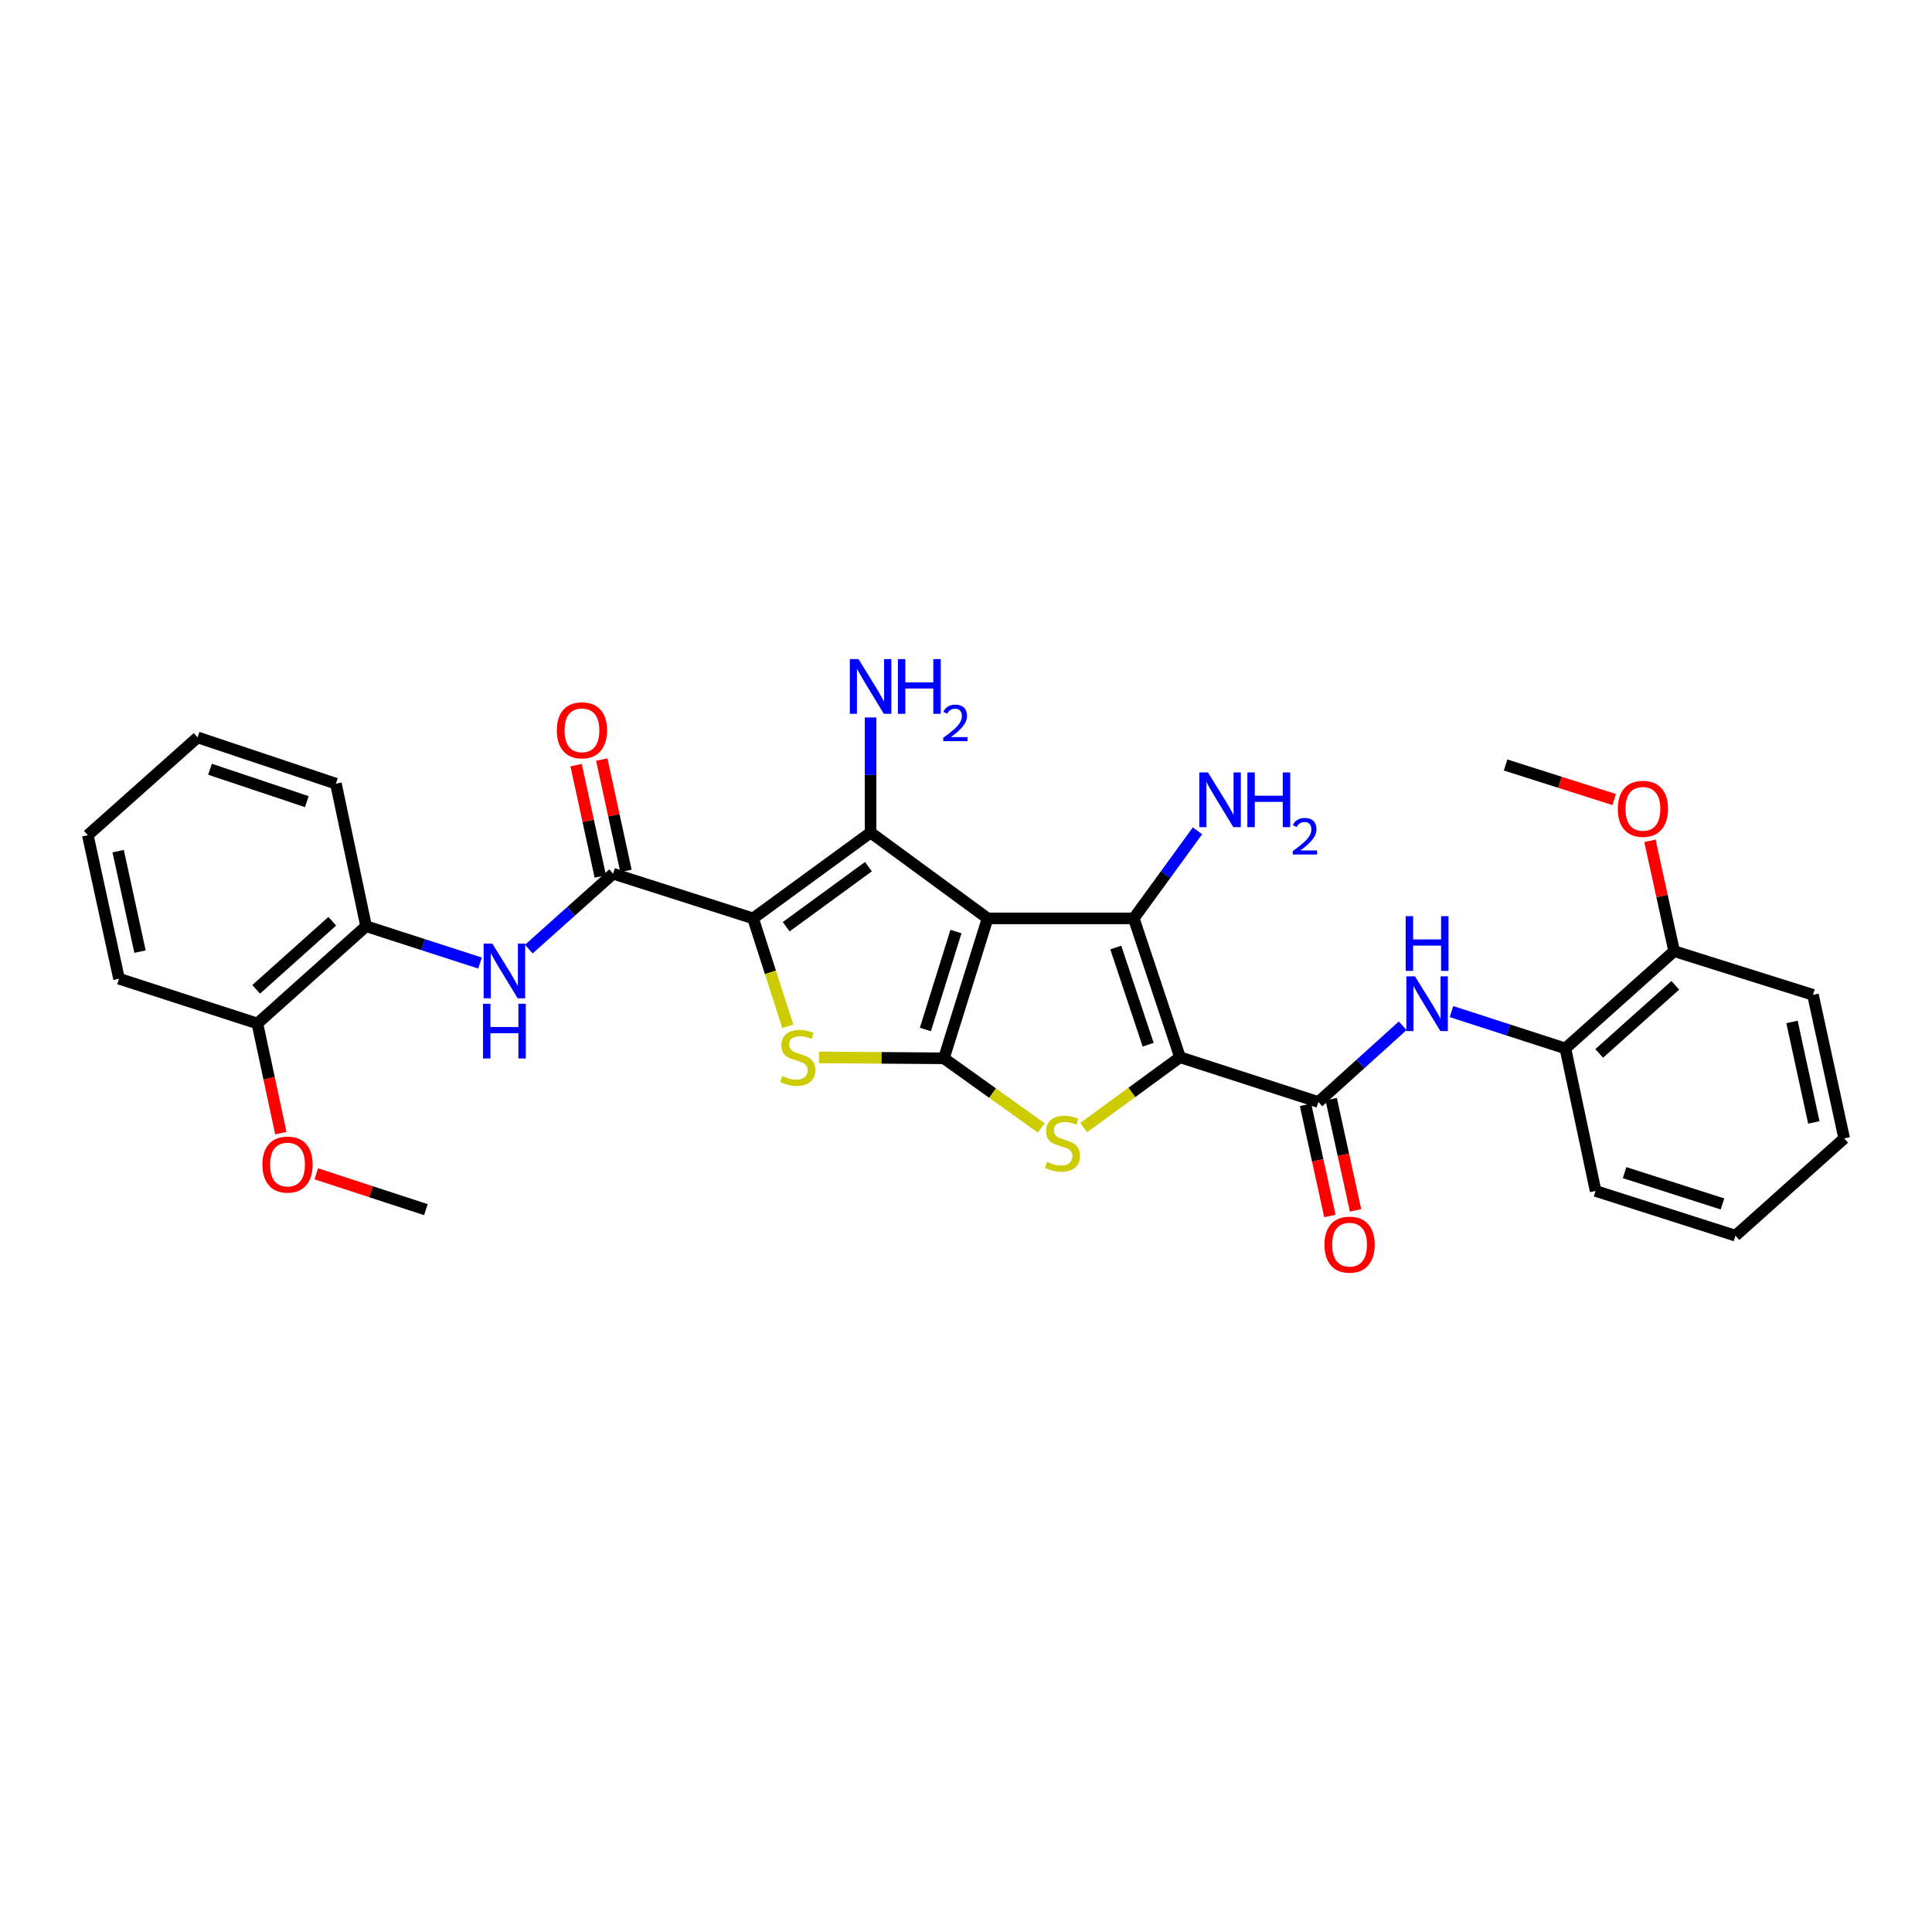 <?xml version='1.0' encoding='iso-8859-1'?>
<svg version='1.1' baseProfile='full'
              xmlns='http://www.w3.org/2000/svg'
                      xmlns:rdkit='http://www.rdkit.org/xml'
                      xmlns:xlink='http://www.w3.org/1999/xlink'
                  xml:space='preserve'
width='1000px' height='1000px' viewBox='0 0 1000 1000'>
<!-- END OF HEADER -->
<rect style='opacity:1.0;fill:#FFFFFF;stroke:none' width='1000' height='1000' x='0' y='0'> </rect>
<path class='bond-0' d='M 511.178,475.354 L 488.565,547.778' style='fill:none;fill-rule:evenodd;stroke:#000000;stroke-width:6px;stroke-linecap:butt;stroke-linejoin:miter;stroke-opacity:1' />
<path class='bond-0' d='M 494.809,482.166 L 478.98,532.863' style='fill:none;fill-rule:evenodd;stroke:#000000;stroke-width:6px;stroke-linecap:butt;stroke-linejoin:miter;stroke-opacity:1' />
<path class='bond-3' d='M 511.178,475.354 L 450.612,430.936' style='fill:none;fill-rule:evenodd;stroke:#000000;stroke-width:6px;stroke-linecap:butt;stroke-linejoin:miter;stroke-opacity:1' />
<path class='bond-4' d='M 511.178,475.354 L 586.835,475.354' style='fill:none;fill-rule:evenodd;stroke:#000000;stroke-width:6px;stroke-linecap:butt;stroke-linejoin:miter;stroke-opacity:1' />
<path class='bond-5' d='M 488.565,547.778 L 456.226,547.543' style='fill:none;fill-rule:evenodd;stroke:#000000;stroke-width:6px;stroke-linecap:butt;stroke-linejoin:miter;stroke-opacity:1' />
<path class='bond-5' d='M 456.226,547.543 L 423.887,547.307' style='fill:none;fill-rule:evenodd;stroke:#CCCC00;stroke-width:6px;stroke-linecap:butt;stroke-linejoin:miter;stroke-opacity:1' />
<path class='bond-6' d='M 488.565,547.778 L 513.769,565.793' style='fill:none;fill-rule:evenodd;stroke:#000000;stroke-width:6px;stroke-linecap:butt;stroke-linejoin:miter;stroke-opacity:1' />
<path class='bond-6' d='M 513.769,565.793 L 538.973,583.808' style='fill:none;fill-rule:evenodd;stroke:#CCCC00;stroke-width:6px;stroke-linecap:butt;stroke-linejoin:miter;stroke-opacity:1' />
<path class='bond-1' d='M 389.789,475.354 L 450.612,430.936' style='fill:none;fill-rule:evenodd;stroke:#000000;stroke-width:6px;stroke-linecap:butt;stroke-linejoin:miter;stroke-opacity:1' />
<path class='bond-1' d='M 406.93,479.671 L 449.506,448.578' style='fill:none;fill-rule:evenodd;stroke:#000000;stroke-width:6px;stroke-linecap:butt;stroke-linejoin:miter;stroke-opacity:1' />
<path class='bond-8' d='M 389.789,475.354 L 317.357,452.227' style='fill:none;fill-rule:evenodd;stroke:#000000;stroke-width:6px;stroke-linecap:butt;stroke-linejoin:miter;stroke-opacity:1' />
<path class='bond-32' d='M 389.789,475.354 L 398.777,503.287' style='fill:none;fill-rule:evenodd;stroke:#000000;stroke-width:6px;stroke-linecap:butt;stroke-linejoin:miter;stroke-opacity:1' />
<path class='bond-32' d='M 398.777,503.287 L 407.765,531.22' style='fill:none;fill-rule:evenodd;stroke:#CCCC00;stroke-width:6px;stroke-linecap:butt;stroke-linejoin:miter;stroke-opacity:1' />
<path class='bond-2' d='M 610.77,547.227 L 586.835,475.354' style='fill:none;fill-rule:evenodd;stroke:#000000;stroke-width:6px;stroke-linecap:butt;stroke-linejoin:miter;stroke-opacity:1' />
<path class='bond-2' d='M 594.281,540.742 L 577.527,490.431' style='fill:none;fill-rule:evenodd;stroke:#000000;stroke-width:6px;stroke-linecap:butt;stroke-linejoin:miter;stroke-opacity:1' />
<path class='bond-7' d='M 610.77,547.227 L 682.386,570.392' style='fill:none;fill-rule:evenodd;stroke:#000000;stroke-width:6px;stroke-linecap:butt;stroke-linejoin:miter;stroke-opacity:1' />
<path class='bond-31' d='M 610.77,547.227 L 585.836,565.434' style='fill:none;fill-rule:evenodd;stroke:#000000;stroke-width:6px;stroke-linecap:butt;stroke-linejoin:miter;stroke-opacity:1' />
<path class='bond-31' d='M 585.836,565.434 L 560.902,583.64' style='fill:none;fill-rule:evenodd;stroke:#CCCC00;stroke-width:6px;stroke-linecap:butt;stroke-linejoin:miter;stroke-opacity:1' />
<path class='bond-15' d='M 450.612,430.936 L 450.612,401.148' style='fill:none;fill-rule:evenodd;stroke:#000000;stroke-width:6px;stroke-linecap:butt;stroke-linejoin:miter;stroke-opacity:1' />
<path class='bond-15' d='M 450.612,401.148 L 450.612,371.36' style='fill:none;fill-rule:evenodd;stroke:#0000FF;stroke-width:6px;stroke-linecap:butt;stroke-linejoin:miter;stroke-opacity:1' />
<path class='bond-16' d='M 586.835,475.354 L 603.326,452.692' style='fill:none;fill-rule:evenodd;stroke:#000000;stroke-width:6px;stroke-linecap:butt;stroke-linejoin:miter;stroke-opacity:1' />
<path class='bond-16' d='M 603.326,452.692 L 619.817,430.03' style='fill:none;fill-rule:evenodd;stroke:#0000FF;stroke-width:6px;stroke-linecap:butt;stroke-linejoin:miter;stroke-opacity:1' />
<path class='bond-9' d='M 682.386,570.392 L 704.206,550.666' style='fill:none;fill-rule:evenodd;stroke:#000000;stroke-width:6px;stroke-linecap:butt;stroke-linejoin:miter;stroke-opacity:1' />
<path class='bond-9' d='M 704.206,550.666 L 726.026,530.94' style='fill:none;fill-rule:evenodd;stroke:#0000FF;stroke-width:6px;stroke-linecap:butt;stroke-linejoin:miter;stroke-opacity:1' />
<path class='bond-13' d='M 675.746,571.846 L 682.046,600.619' style='fill:none;fill-rule:evenodd;stroke:#000000;stroke-width:6px;stroke-linecap:butt;stroke-linejoin:miter;stroke-opacity:1' />
<path class='bond-13' d='M 682.046,600.619 L 688.345,629.392' style='fill:none;fill-rule:evenodd;stroke:#FF0000;stroke-width:6px;stroke-linecap:butt;stroke-linejoin:miter;stroke-opacity:1' />
<path class='bond-13' d='M 689.026,568.938 L 695.326,597.711' style='fill:none;fill-rule:evenodd;stroke:#000000;stroke-width:6px;stroke-linecap:butt;stroke-linejoin:miter;stroke-opacity:1' />
<path class='bond-13' d='M 695.326,597.711 L 701.626,626.484' style='fill:none;fill-rule:evenodd;stroke:#FF0000;stroke-width:6px;stroke-linecap:butt;stroke-linejoin:miter;stroke-opacity:1' />
<path class='bond-10' d='M 317.357,452.227 L 295.533,471.744' style='fill:none;fill-rule:evenodd;stroke:#000000;stroke-width:6px;stroke-linecap:butt;stroke-linejoin:miter;stroke-opacity:1' />
<path class='bond-10' d='M 295.533,471.744 L 273.708,491.26' style='fill:none;fill-rule:evenodd;stroke:#0000FF;stroke-width:6px;stroke-linecap:butt;stroke-linejoin:miter;stroke-opacity:1' />
<path class='bond-14' d='M 324,450.784 L 317.736,421.962' style='fill:none;fill-rule:evenodd;stroke:#000000;stroke-width:6px;stroke-linecap:butt;stroke-linejoin:miter;stroke-opacity:1' />
<path class='bond-14' d='M 317.736,421.962 L 311.472,393.14' style='fill:none;fill-rule:evenodd;stroke:#FF0000;stroke-width:6px;stroke-linecap:butt;stroke-linejoin:miter;stroke-opacity:1' />
<path class='bond-14' d='M 310.715,453.671 L 304.451,424.849' style='fill:none;fill-rule:evenodd;stroke:#000000;stroke-width:6px;stroke-linecap:butt;stroke-linejoin:miter;stroke-opacity:1' />
<path class='bond-14' d='M 304.451,424.849 L 298.187,396.027' style='fill:none;fill-rule:evenodd;stroke:#FF0000;stroke-width:6px;stroke-linecap:butt;stroke-linejoin:miter;stroke-opacity:1' />
<path class='bond-11' d='M 751.283,523.597 L 780.762,533.131' style='fill:none;fill-rule:evenodd;stroke:#0000FF;stroke-width:6px;stroke-linecap:butt;stroke-linejoin:miter;stroke-opacity:1' />
<path class='bond-11' d='M 780.762,533.131 L 810.241,542.665' style='fill:none;fill-rule:evenodd;stroke:#000000;stroke-width:6px;stroke-linecap:butt;stroke-linejoin:miter;stroke-opacity:1' />
<path class='bond-12' d='M 248.46,498.471 L 218.974,488.937' style='fill:none;fill-rule:evenodd;stroke:#0000FF;stroke-width:6px;stroke-linecap:butt;stroke-linejoin:miter;stroke-opacity:1' />
<path class='bond-12' d='M 218.974,488.937 L 189.487,479.403' style='fill:none;fill-rule:evenodd;stroke:#000000;stroke-width:6px;stroke-linecap:butt;stroke-linejoin:miter;stroke-opacity:1' />
<path class='bond-17' d='M 810.241,542.665 L 866.517,492.31' style='fill:none;fill-rule:evenodd;stroke:#000000;stroke-width:6px;stroke-linecap:butt;stroke-linejoin:miter;stroke-opacity:1' />
<path class='bond-17' d='M 827.748,545.243 L 867.141,509.995' style='fill:none;fill-rule:evenodd;stroke:#000000;stroke-width:6px;stroke-linecap:butt;stroke-linejoin:miter;stroke-opacity:1' />
<path class='bond-22' d='M 810.241,542.665 L 825.883,616.434' style='fill:none;fill-rule:evenodd;stroke:#000000;stroke-width:6px;stroke-linecap:butt;stroke-linejoin:miter;stroke-opacity:1' />
<path class='bond-18' d='M 189.487,479.403 L 133.226,529.757' style='fill:none;fill-rule:evenodd;stroke:#000000;stroke-width:6px;stroke-linecap:butt;stroke-linejoin:miter;stroke-opacity:1' />
<path class='bond-18' d='M 171.981,476.826 L 132.599,512.074' style='fill:none;fill-rule:evenodd;stroke:#000000;stroke-width:6px;stroke-linecap:butt;stroke-linejoin:miter;stroke-opacity:1' />
<path class='bond-21' d='M 189.487,479.403 L 173.868,405.634' style='fill:none;fill-rule:evenodd;stroke:#000000;stroke-width:6px;stroke-linecap:butt;stroke-linejoin:miter;stroke-opacity:1' />
<path class='bond-19' d='M 866.517,492.31 L 860.266,463.761' style='fill:none;fill-rule:evenodd;stroke:#000000;stroke-width:6px;stroke-linecap:butt;stroke-linejoin:miter;stroke-opacity:1' />
<path class='bond-19' d='M 860.266,463.761 L 854.014,435.212' style='fill:none;fill-rule:evenodd;stroke:#FF0000;stroke-width:6px;stroke-linecap:butt;stroke-linejoin:miter;stroke-opacity:1' />
<path class='bond-24' d='M 866.517,492.31 L 938.397,514.924' style='fill:none;fill-rule:evenodd;stroke:#000000;stroke-width:6px;stroke-linecap:butt;stroke-linejoin:miter;stroke-opacity:1' />
<path class='bond-20' d='M 133.226,529.757 L 139.294,558.134' style='fill:none;fill-rule:evenodd;stroke:#000000;stroke-width:6px;stroke-linecap:butt;stroke-linejoin:miter;stroke-opacity:1' />
<path class='bond-20' d='M 139.294,558.134 L 145.362,586.511' style='fill:none;fill-rule:evenodd;stroke:#FF0000;stroke-width:6px;stroke-linecap:butt;stroke-linejoin:miter;stroke-opacity:1' />
<path class='bond-23' d='M 133.226,529.757 L 61.602,506.585' style='fill:none;fill-rule:evenodd;stroke:#000000;stroke-width:6px;stroke-linecap:butt;stroke-linejoin:miter;stroke-opacity:1' />
<path class='bond-25' d='M 835.504,413.835 L 807.397,404.893' style='fill:none;fill-rule:evenodd;stroke:#FF0000;stroke-width:6px;stroke-linecap:butt;stroke-linejoin:miter;stroke-opacity:1' />
<path class='bond-25' d='M 807.397,404.893 L 779.289,395.951' style='fill:none;fill-rule:evenodd;stroke:#000000;stroke-width:6px;stroke-linecap:butt;stroke-linejoin:miter;stroke-opacity:1' />
<path class='bond-26' d='M 163.707,607.563 L 192.073,616.84' style='fill:none;fill-rule:evenodd;stroke:#FF0000;stroke-width:6px;stroke-linecap:butt;stroke-linejoin:miter;stroke-opacity:1' />
<path class='bond-26' d='M 192.073,616.84 L 220.439,626.117' style='fill:none;fill-rule:evenodd;stroke:#000000;stroke-width:6px;stroke-linecap:butt;stroke-linejoin:miter;stroke-opacity:1' />
<path class='bond-28' d='M 173.868,405.634 L 102.275,381.676' style='fill:none;fill-rule:evenodd;stroke:#000000;stroke-width:6px;stroke-linecap:butt;stroke-linejoin:miter;stroke-opacity:1' />
<path class='bond-28' d='M 158.815,414.933 L 108.699,398.162' style='fill:none;fill-rule:evenodd;stroke:#000000;stroke-width:6px;stroke-linecap:butt;stroke-linejoin:miter;stroke-opacity:1' />
<path class='bond-27' d='M 825.883,616.434 L 898.277,639.583' style='fill:none;fill-rule:evenodd;stroke:#000000;stroke-width:6px;stroke-linecap:butt;stroke-linejoin:miter;stroke-opacity:1' />
<path class='bond-27' d='M 840.883,606.957 L 891.558,623.162' style='fill:none;fill-rule:evenodd;stroke:#000000;stroke-width:6px;stroke-linecap:butt;stroke-linejoin:miter;stroke-opacity:1' />
<path class='bond-34' d='M 61.602,506.585 L 45.455,432.295' style='fill:none;fill-rule:evenodd;stroke:#000000;stroke-width:6px;stroke-linecap:butt;stroke-linejoin:miter;stroke-opacity:1' />
<path class='bond-34' d='M 72.465,492.554 L 61.162,440.551' style='fill:none;fill-rule:evenodd;stroke:#000000;stroke-width:6px;stroke-linecap:butt;stroke-linejoin:miter;stroke-opacity:1' />
<path class='bond-33' d='M 938.397,514.924 L 954.545,589.229' style='fill:none;fill-rule:evenodd;stroke:#000000;stroke-width:6px;stroke-linecap:butt;stroke-linejoin:miter;stroke-opacity:1' />
<path class='bond-33' d='M 927.535,528.956 L 938.838,580.97' style='fill:none;fill-rule:evenodd;stroke:#000000;stroke-width:6px;stroke-linecap:butt;stroke-linejoin:miter;stroke-opacity:1' />
<path class='bond-29' d='M 898.277,639.583 L 954.545,589.229' style='fill:none;fill-rule:evenodd;stroke:#000000;stroke-width:6px;stroke-linecap:butt;stroke-linejoin:miter;stroke-opacity:1' />
<path class='bond-30' d='M 102.275,381.676 L 45.455,432.295' style='fill:none;fill-rule:evenodd;stroke:#000000;stroke-width:6px;stroke-linecap:butt;stroke-linejoin:miter;stroke-opacity:1' />
<path  class='atom-6' d='M 404.916 556.947
Q 405.236 557.067, 406.556 557.627
Q 407.876 558.187, 409.316 558.547
Q 410.796 558.867, 412.236 558.867
Q 414.916 558.867, 416.476 557.587
Q 418.036 556.267, 418.036 553.987
Q 418.036 552.427, 417.236 551.467
Q 416.476 550.507, 415.276 549.987
Q 414.076 549.467, 412.076 548.867
Q 409.556 548.107, 408.036 547.387
Q 406.556 546.667, 405.476 545.147
Q 404.436 543.627, 404.436 541.067
Q 404.436 537.507, 406.836 535.307
Q 409.276 533.107, 414.076 533.107
Q 417.356 533.107, 421.076 534.667
L 420.156 537.747
Q 416.756 536.347, 414.196 536.347
Q 411.436 536.347, 409.916 537.507
Q 408.396 538.627, 408.436 540.587
Q 408.436 542.107, 409.196 543.027
Q 409.996 543.947, 411.116 544.467
Q 412.276 544.987, 414.196 545.587
Q 416.756 546.387, 418.276 547.187
Q 419.796 547.987, 420.876 549.627
Q 421.996 551.227, 421.996 553.987
Q 421.996 557.907, 419.356 560.027
Q 416.756 562.107, 412.396 562.107
Q 409.876 562.107, 407.956 561.547
Q 406.076 561.027, 403.836 560.107
L 404.916 556.947
' fill='#CCCC00'/>
<path  class='atom-7' d='M 541.939 601.365
Q 542.259 601.485, 543.579 602.045
Q 544.899 602.605, 546.339 602.965
Q 547.819 603.285, 549.259 603.285
Q 551.939 603.285, 553.499 602.005
Q 555.059 600.685, 555.059 598.405
Q 555.059 596.845, 554.259 595.885
Q 553.499 594.925, 552.299 594.405
Q 551.099 593.885, 549.099 593.285
Q 546.579 592.525, 545.059 591.805
Q 543.579 591.085, 542.499 589.565
Q 541.459 588.045, 541.459 585.485
Q 541.459 581.925, 543.859 579.725
Q 546.299 577.525, 551.099 577.525
Q 554.379 577.525, 558.099 579.085
L 557.179 582.165
Q 553.779 580.765, 551.219 580.765
Q 548.459 580.765, 546.939 581.925
Q 545.419 583.045, 545.459 585.005
Q 545.459 586.525, 546.219 587.445
Q 547.019 588.365, 548.139 588.885
Q 549.299 589.405, 551.219 590.005
Q 553.779 590.805, 555.299 591.605
Q 556.819 592.405, 557.899 594.045
Q 559.019 595.645, 559.019 598.405
Q 559.019 602.325, 556.379 604.445
Q 553.779 606.525, 549.419 606.525
Q 546.899 606.525, 544.979 605.965
Q 543.099 605.445, 540.859 604.525
L 541.939 601.365
' fill='#CCCC00'/>
<path  class='atom-10' d='M 732.402 505.356
L 741.682 520.356
Q 742.602 521.836, 744.082 524.516
Q 745.562 527.196, 745.642 527.356
L 745.642 505.356
L 749.402 505.356
L 749.402 533.676
L 745.522 533.676
L 735.562 517.276
Q 734.402 515.356, 733.162 513.156
Q 731.962 510.956, 731.602 510.276
L 731.602 533.676
L 727.922 533.676
L 727.922 505.356
L 732.402 505.356
' fill='#0000FF'/>
<path  class='atom-10' d='M 727.582 474.204
L 731.422 474.204
L 731.422 486.244
L 745.902 486.244
L 745.902 474.204
L 749.742 474.204
L 749.742 502.524
L 745.902 502.524
L 745.902 489.444
L 731.422 489.444
L 731.422 502.524
L 727.582 502.524
L 727.582 474.204
' fill='#0000FF'/>
<path  class='atom-11' d='M 254.821 488.392
L 264.101 503.392
Q 265.021 504.872, 266.501 507.552
Q 267.981 510.232, 268.061 510.392
L 268.061 488.392
L 271.821 488.392
L 271.821 516.712
L 267.941 516.712
L 257.981 500.312
Q 256.821 498.392, 255.581 496.192
Q 254.381 493.992, 254.021 493.312
L 254.021 516.712
L 250.341 516.712
L 250.341 488.392
L 254.821 488.392
' fill='#0000FF'/>
<path  class='atom-11' d='M 250.001 519.544
L 253.841 519.544
L 253.841 531.584
L 268.321 531.584
L 268.321 519.544
L 272.161 519.544
L 272.161 547.864
L 268.321 547.864
L 268.321 534.784
L 253.841 534.784
L 253.841 547.864
L 250.001 547.864
L 250.001 519.544
' fill='#0000FF'/>
<path  class='atom-14' d='M 685.534 644.225
Q 685.534 637.425, 688.894 633.625
Q 692.254 629.825, 698.534 629.825
Q 704.814 629.825, 708.174 633.625
Q 711.534 637.425, 711.534 644.225
Q 711.534 651.105, 708.134 655.025
Q 704.734 658.905, 698.534 658.905
Q 692.294 658.905, 688.894 655.025
Q 685.534 651.145, 685.534 644.225
M 698.534 655.705
Q 702.854 655.705, 705.174 652.825
Q 707.534 649.905, 707.534 644.225
Q 707.534 638.665, 705.174 635.865
Q 702.854 633.025, 698.534 633.025
Q 694.214 633.025, 691.854 635.825
Q 689.534 638.625, 689.534 644.225
Q 689.534 649.945, 691.854 652.825
Q 694.214 655.705, 698.534 655.705
' fill='#FF0000'/>
<path  class='atom-15' d='M 288.209 378.003
Q 288.209 371.203, 291.569 367.403
Q 294.929 363.603, 301.209 363.603
Q 307.489 363.603, 310.849 367.403
Q 314.209 371.203, 314.209 378.003
Q 314.209 384.883, 310.809 388.803
Q 307.409 392.683, 301.209 392.683
Q 294.969 392.683, 291.569 388.803
Q 288.209 384.923, 288.209 378.003
M 301.209 389.483
Q 305.529 389.483, 307.849 386.603
Q 310.209 383.683, 310.209 378.003
Q 310.209 372.443, 307.849 369.643
Q 305.529 366.803, 301.209 366.803
Q 296.889 366.803, 294.529 369.603
Q 292.209 372.403, 292.209 378.003
Q 292.209 383.723, 294.529 386.603
Q 296.889 389.483, 301.209 389.483
' fill='#FF0000'/>
<path  class='atom-16' d='M 444.352 341.149
L 453.632 356.149
Q 454.552 357.629, 456.032 360.309
Q 457.512 362.989, 457.592 363.149
L 457.592 341.149
L 461.352 341.149
L 461.352 369.469
L 457.472 369.469
L 447.512 353.069
Q 446.352 351.149, 445.112 348.949
Q 443.912 346.749, 443.552 346.069
L 443.552 369.469
L 439.872 369.469
L 439.872 341.149
L 444.352 341.149
' fill='#0000FF'/>
<path  class='atom-16' d='M 464.752 341.149
L 468.592 341.149
L 468.592 353.189
L 483.072 353.189
L 483.072 341.149
L 486.912 341.149
L 486.912 369.469
L 483.072 369.469
L 483.072 356.389
L 468.592 356.389
L 468.592 369.469
L 464.752 369.469
L 464.752 341.149
' fill='#0000FF'/>
<path  class='atom-16' d='M 488.285 368.476
Q 488.971 366.707, 490.608 365.73
Q 492.245 364.727, 494.515 364.727
Q 497.34 364.727, 498.924 366.258
Q 500.508 367.789, 500.508 370.508
Q 500.508 373.28, 498.449 375.868
Q 496.416 378.455, 492.192 381.517
L 500.825 381.517
L 500.825 383.629
L 488.232 383.629
L 488.232 381.86
Q 491.717 379.379, 493.776 377.531
Q 495.862 375.683, 496.865 374.02
Q 497.868 372.356, 497.868 370.64
Q 497.868 368.845, 496.97 367.842
Q 496.073 366.839, 494.515 366.839
Q 493.01 366.839, 492.007 367.446
Q 491.004 368.053, 490.291 369.4
L 488.285 368.476
' fill='#0000FF'/>
<path  class='atom-17' d='M 625.243 399.812
L 634.523 414.812
Q 635.443 416.292, 636.923 418.972
Q 638.403 421.652, 638.483 421.812
L 638.483 399.812
L 642.243 399.812
L 642.243 428.132
L 638.363 428.132
L 628.403 411.732
Q 627.243 409.812, 626.003 407.612
Q 624.803 405.412, 624.443 404.732
L 624.443 428.132
L 620.763 428.132
L 620.763 399.812
L 625.243 399.812
' fill='#0000FF'/>
<path  class='atom-17' d='M 645.643 399.812
L 649.483 399.812
L 649.483 411.852
L 663.963 411.852
L 663.963 399.812
L 667.803 399.812
L 667.803 428.132
L 663.963 428.132
L 663.963 415.052
L 649.483 415.052
L 649.483 428.132
L 645.643 428.132
L 645.643 399.812
' fill='#0000FF'/>
<path  class='atom-17' d='M 669.175 427.139
Q 669.862 425.37, 671.499 424.393
Q 673.135 423.39, 675.406 423.39
Q 678.231 423.39, 679.815 424.921
Q 681.399 426.452, 681.399 429.171
Q 681.399 431.943, 679.339 434.531
Q 677.307 437.118, 673.083 440.18
L 681.715 440.18
L 681.715 442.292
L 669.123 442.292
L 669.123 440.523
Q 672.607 438.042, 674.667 436.194
Q 676.752 434.346, 677.755 432.683
Q 678.759 431.019, 678.759 429.303
Q 678.759 427.508, 677.861 426.505
Q 676.963 425.502, 675.406 425.502
Q 673.901 425.502, 672.898 426.109
Q 671.895 426.716, 671.182 428.063
L 669.175 427.139
' fill='#0000FF'/>
<path  class='atom-20' d='M 837.369 418.644
Q 837.369 411.844, 840.729 408.044
Q 844.089 404.244, 850.369 404.244
Q 856.649 404.244, 860.009 408.044
Q 863.369 411.844, 863.369 418.644
Q 863.369 425.524, 859.969 429.444
Q 856.569 433.324, 850.369 433.324
Q 844.129 433.324, 840.729 429.444
Q 837.369 425.564, 837.369 418.644
M 850.369 430.124
Q 854.689 430.124, 857.009 427.244
Q 859.369 424.324, 859.369 418.644
Q 859.369 413.084, 857.009 410.284
Q 854.689 407.444, 850.369 407.444
Q 846.049 407.444, 843.689 410.244
Q 841.369 413.044, 841.369 418.644
Q 841.369 424.364, 843.689 427.244
Q 846.049 430.124, 850.369 430.124
' fill='#FF0000'/>
<path  class='atom-21' d='M 135.823 602.775
Q 135.823 595.975, 139.183 592.175
Q 142.543 588.375, 148.823 588.375
Q 155.103 588.375, 158.463 592.175
Q 161.823 595.975, 161.823 602.775
Q 161.823 609.655, 158.423 613.575
Q 155.023 617.455, 148.823 617.455
Q 142.583 617.455, 139.183 613.575
Q 135.823 609.695, 135.823 602.775
M 148.823 614.255
Q 153.143 614.255, 155.463 611.375
Q 157.823 608.455, 157.823 602.775
Q 157.823 597.215, 155.463 594.415
Q 153.143 591.575, 148.823 591.575
Q 144.503 591.575, 142.143 594.375
Q 139.823 597.175, 139.823 602.775
Q 139.823 608.495, 142.143 611.375
Q 144.503 614.255, 148.823 614.255
' fill='#FF0000'/>
</svg>
